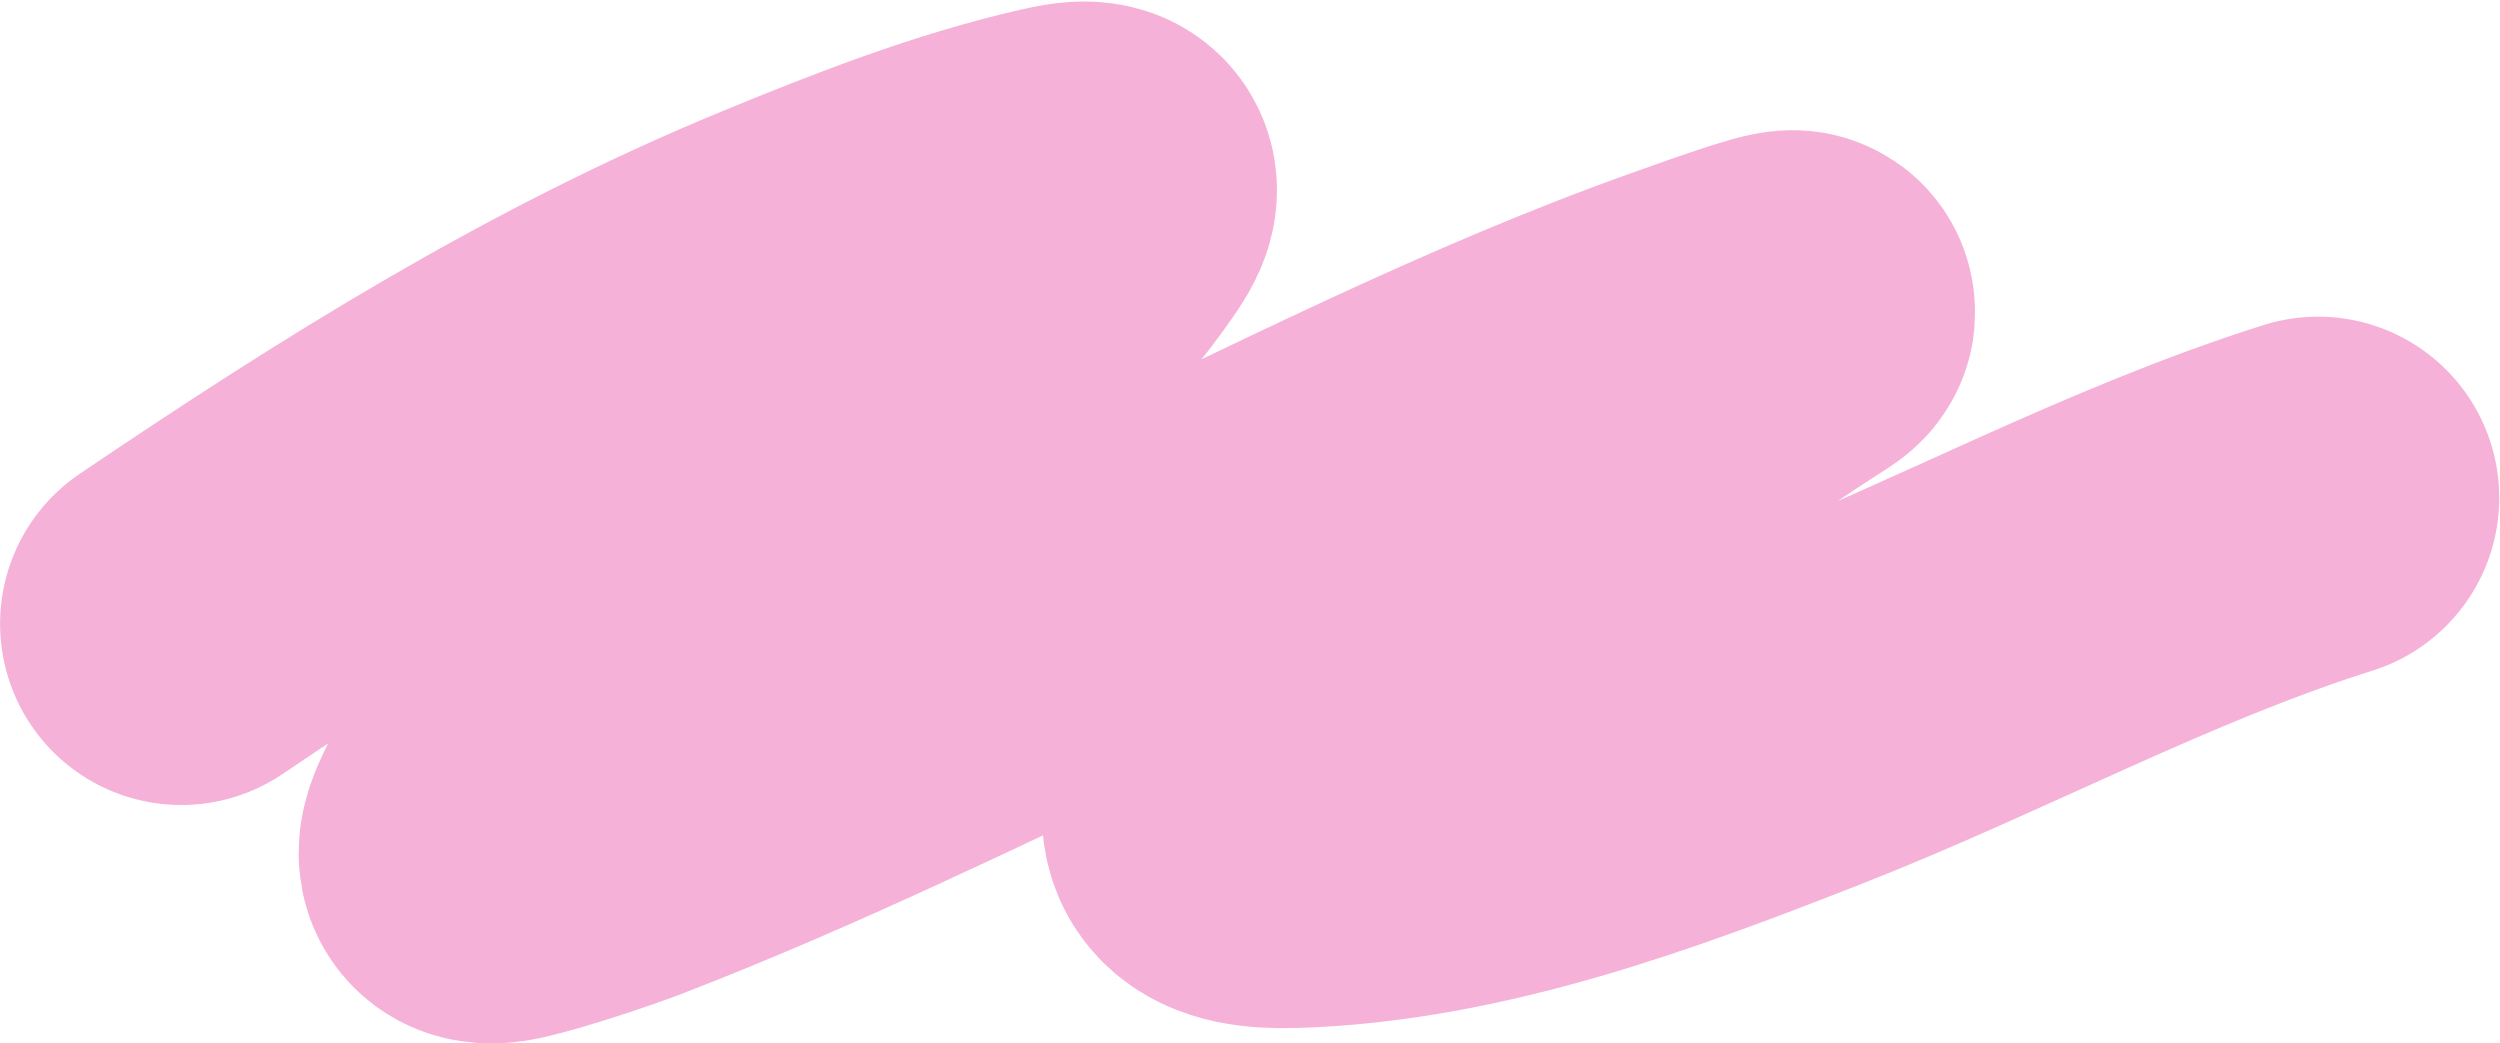<?xml version="1.0" encoding="UTF-8"?> <svg xmlns="http://www.w3.org/2000/svg" width="1380" height="576" viewBox="0 0 1380 576" fill="none"> <path d="M100.05 344.354C208.212 271.317 315.666 203.754 436.743 153.869C484.372 134.245 535.188 114.336 585.735 102.818C597.887 100.049 612.332 97.428 600.421 115.074C567.729 163.502 520.074 204.11 477.659 243.447C427.637 289.839 374.616 333.508 327.195 382.645C305.841 404.772 282.812 429.3 269.398 457.405C263.708 469.326 260.458 479.006 277.895 475.072C294.113 471.414 326.909 460.433 339.687 455.52C432.132 419.97 521.562 375.812 611.175 333.909C718.503 283.723 825.138 228.231 937.086 188.683C953.554 182.865 1002.25 165.16 987.551 174.586C934.895 208.343 884.58 244.966 835.042 283.216C782.694 323.636 714.398 367.602 682.102 428.078C665.454 459.254 679.973 468.452 712.987 467.485C808.47 464.688 903.289 429.252 991.05 394.824C1087.76 356.884 1180.33 306.128 1279.57 274.8" stroke="#F5B1D7" stroke-width="200" stroke-linecap="round"></path> </svg> 